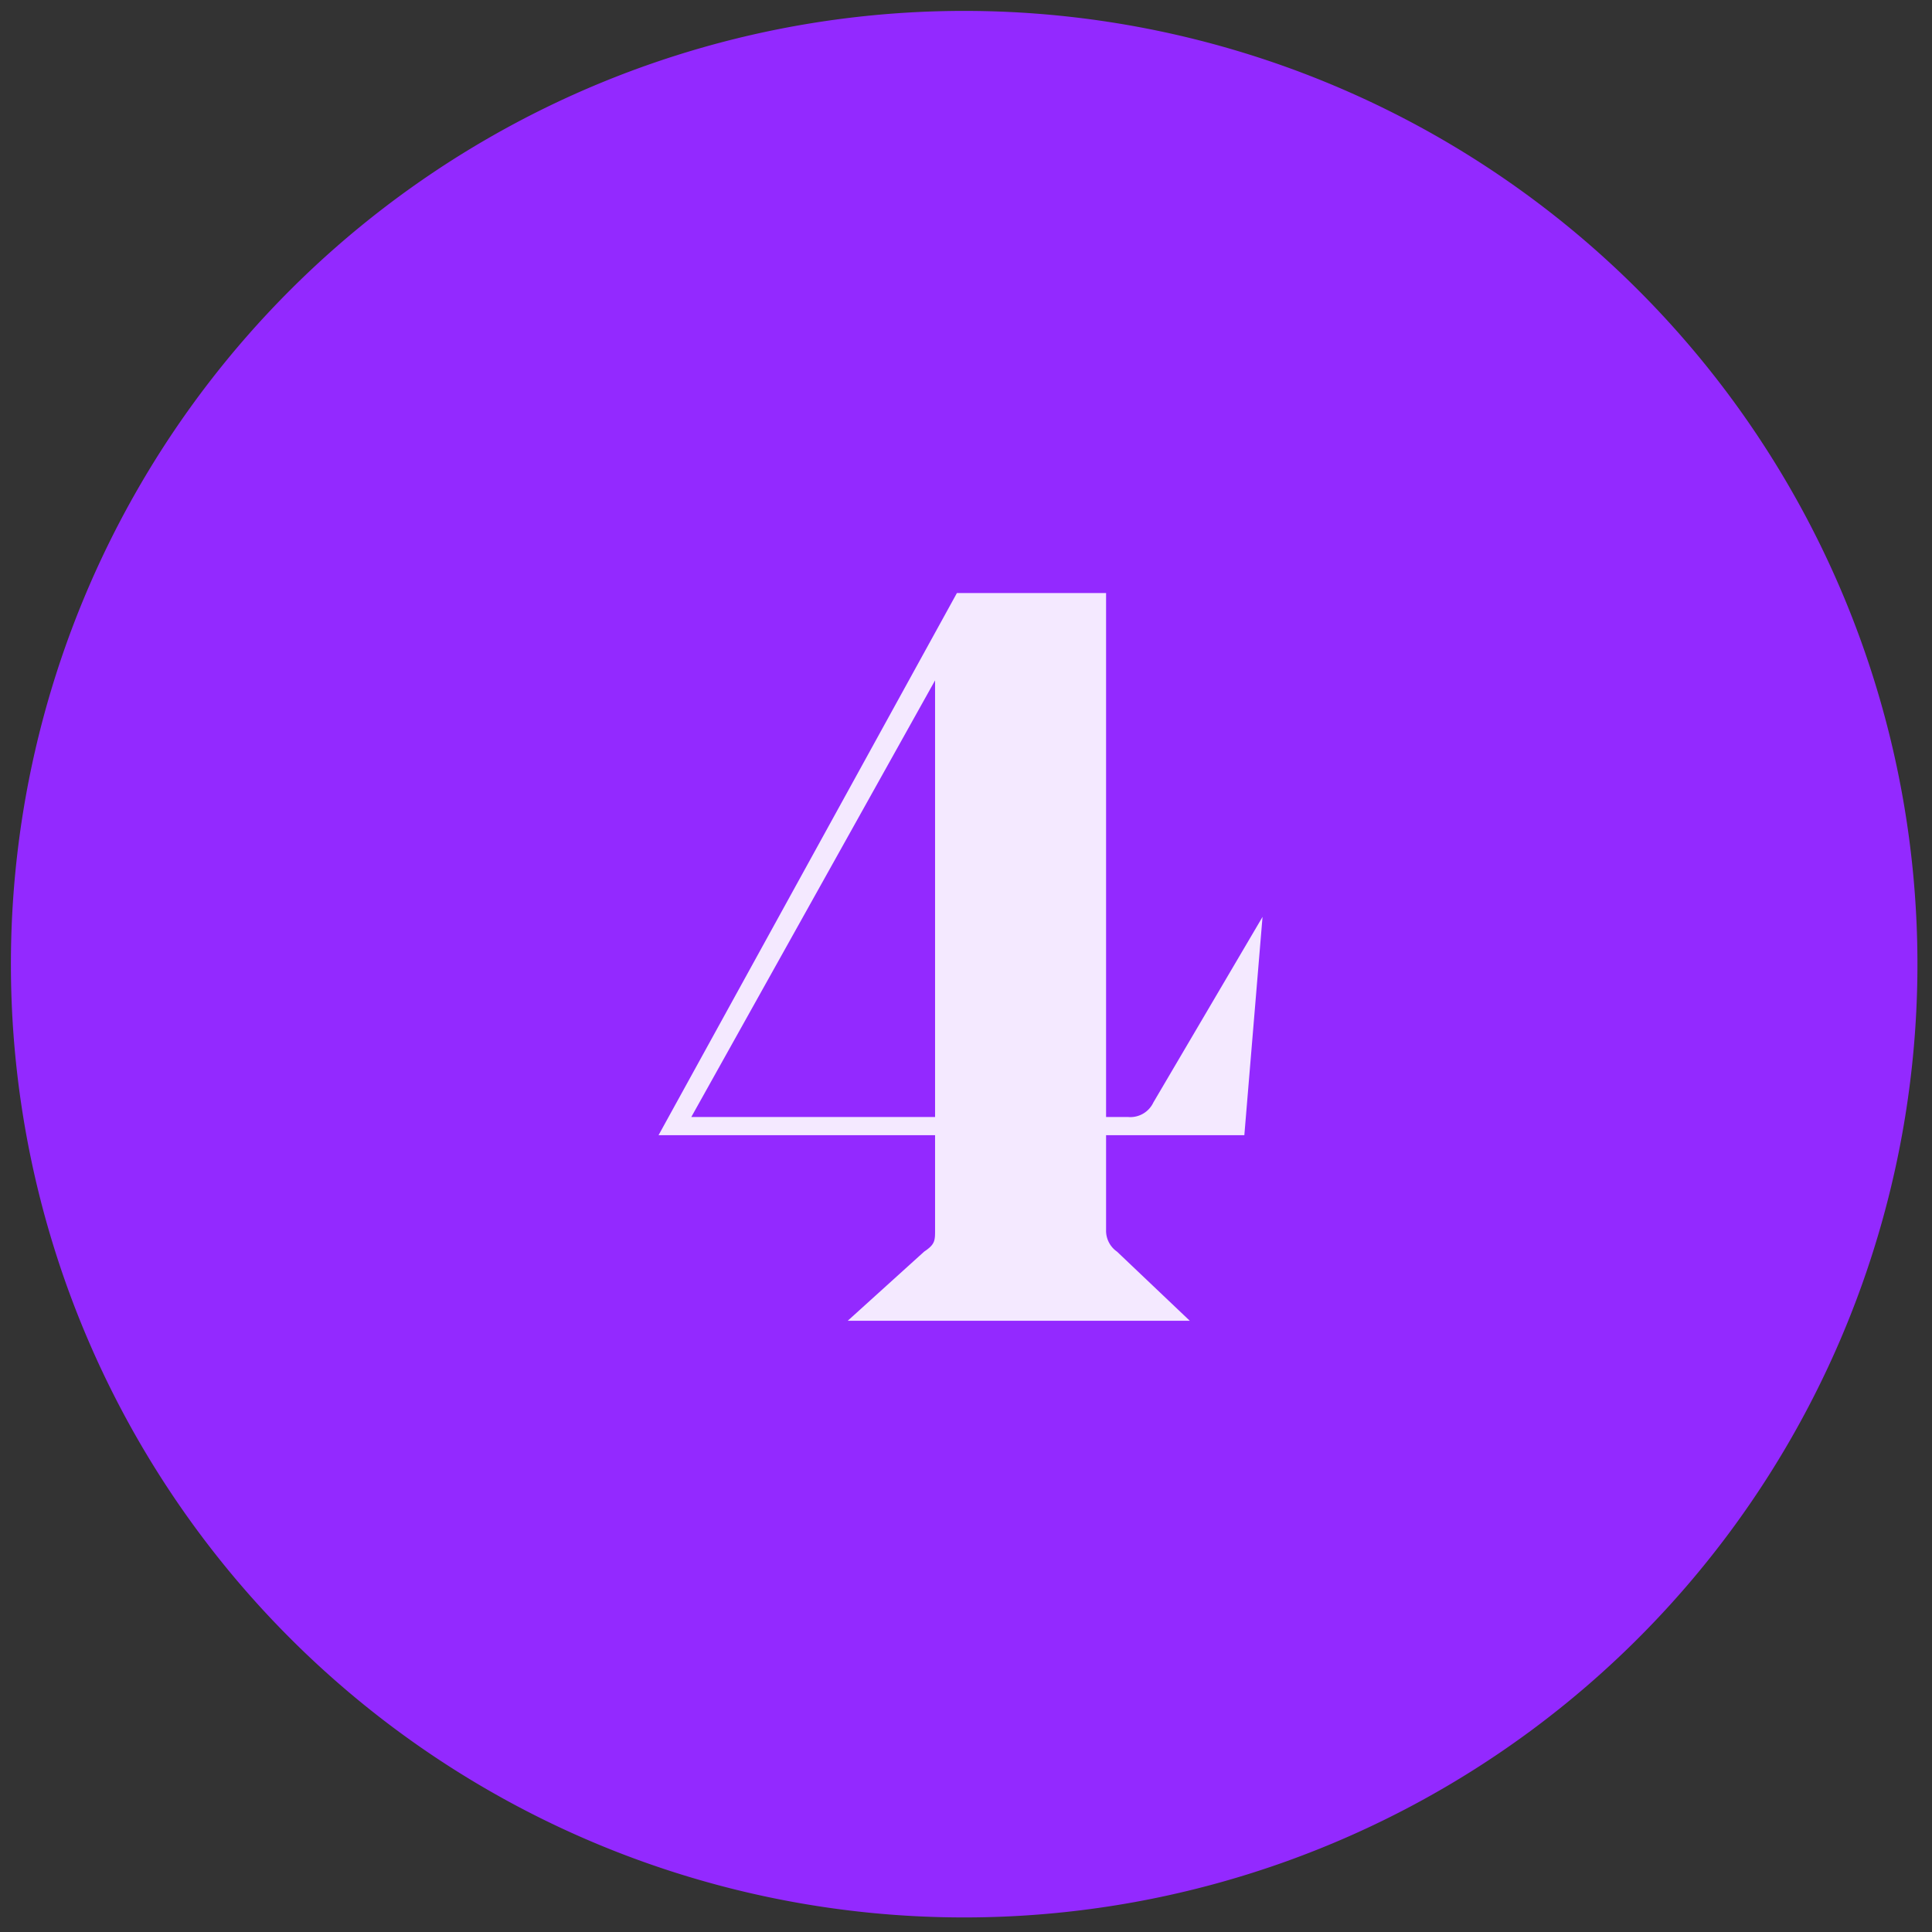 <svg xmlns="http://www.w3.org/2000/svg" viewBox="0 0 53.1 53.1"><rect x="0" y="0" width="53.1" height="53.1" fill="#333333" stroke="none"/><defs><style>.a{fill:#9329ff;}.b{isolation:isolate;}.c{fill:#f4e9ff;}</style></defs><path class="a" d="M26.6.3A26.2,26.2,0,1,1,.3,26.6,26.2,26.2,0,0,1,26.6.3Z"/><g class="b"><g class="b"><path class="c" d="M30.4,16.3V30.7H31a.7.7,0,0,0,.7-.4l3-5.1h0l-.5,6H30.4v2.6a.7.7,0,0,0,.3.6l2,1.9H23.3l2.1-1.9c.3-.2.3-.3.3-.6V31.2H18.1l8.2-14.9ZM25.7,30.7v-12L19,30.7Z"/></g></g></svg>